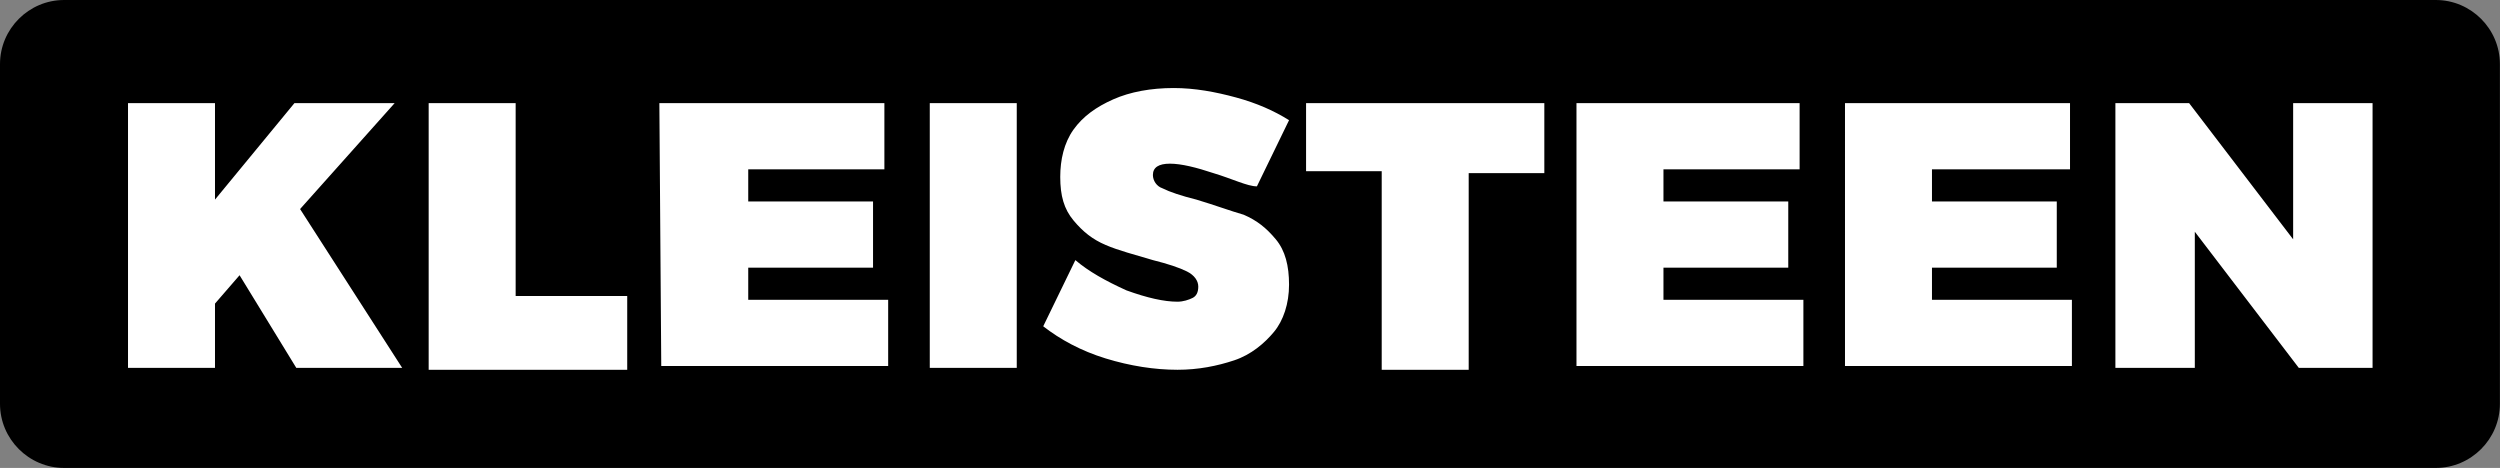 <?xml version="1.0" encoding="utf-8"?>
<!-- Generator: Adobe Illustrator 26.3.1, SVG Export Plug-In . SVG Version: 6.00 Build 0)  -->
<svg version="1.1" id="Layer_1" xmlns="http://www.w3.org/2000/svg" xmlns:xlink="http://www.w3.org/1999/xlink" x="0px" y="0px"
	 viewBox="0 0 3000 561.5" style="enable-background:new 0 0 3000 561.5;" xml:space="preserve">
<rect x="0" y="0" width="3000" height="561.5" fill="#808080" stroke="none"/>
<style type="text/css">
	.st0{fill:#FFFFFF;}
</style>
<g transform="scale(7.692) translate(10, 10)">
	<g id="SvgjsG1981" transform="matrix(1,0,0,1,0,0)">
		<path d="M0-10h370c5.5,0,10,4.5,10,10v53c0,5.5-4.5,10-10,10H0c-5.5,0-10-4.5-10-10V0C-10-5.5-5.5-10,0-10z"/>
	</g>
	<g id="SvgjsG1982" transform="matrix(2.95,0,0,2.95,17.05,-1.577)">
		<path class="st0" d="M12.1,16.6H6.5l-3-4.9l-1.3,1.5v3.4h-4.6v-14h4.6v5.1l4.2-5.1h5.3l-5,5.6L12.1,16.6z M13.5,2.6h4.6v10.2H24
			v3.9H13.5V2.6L13.5,2.6z M25.7,2.6h11.9v3.5h-7.2v1.7h6.6v3.5h-6.6v1.7h7.4v3.5h-12L25.7,2.6L25.7,2.6z M40,2.6h4.6v14H40V2.6
			L40,2.6z M55,6.3c-0.9-0.3-1.7-0.5-2.3-0.5c-0.6,0-0.9,0.2-0.9,0.6c0,0.3,0.2,0.6,0.5,0.7c0.4,0.2,1,0.4,1.8,0.6
			c1,0.3,1.8,0.6,2.5,0.8c0.7,0.3,1.2,0.7,1.7,1.3s0.7,1.4,0.7,2.4c0,1-0.3,1.9-0.8,2.5s-1.2,1.2-2.1,1.5c-0.9,0.3-1.9,0.5-3,0.5
			c-1.2,0-2.5-0.2-3.8-0.6c-1.3-0.4-2.4-1-3.3-1.7l1.7-3.5c0.7,0.6,1.6,1.1,2.7,1.6c1.1,0.4,2,0.6,2.7,0.6c0.3,0,0.6-0.1,0.8-0.2
			s0.3-0.3,0.3-0.6c0-0.3-0.2-0.6-0.6-0.8c-0.4-0.2-1-0.4-1.8-0.6c-1-0.3-1.8-0.5-2.5-0.8c-0.7-0.3-1.2-0.7-1.7-1.3
			c-0.5-0.6-0.7-1.3-0.7-2.3c0-0.9,0.2-1.8,0.7-2.5c0.5-0.7,1.2-1.2,2.1-1.6c0.9-0.4,2-0.6,3.2-0.6c1.1,0,2.2,0.2,3.3,0.5
			c1.1,0.3,2,0.7,2.8,1.2l-1.7,3.5C56.8,7,56,6.6,55,6.3L55,6.3z M59.9,2.6h12.6v3.7h-4v10.4h-4.6V6.2h-4V2.6L59.9,2.6z M74.1,2.6
			H86v3.5h-7.2v1.7h6.6v3.5h-6.6v1.7h7.4v3.5h-12V2.6L74.1,2.6z M88.4,2.6h11.9v3.5H93v1.7h6.6v3.5H93v1.7h7.4v3.5h-12V2.6L88.4,2.6
			z M112.1,2.6h4.2v14h-3.9l-5.5-7.2v7.2h-4.2v-14h3.9l5.5,7.2V2.6L112.1,2.6z"/>
	</g>
</g>
</svg>
